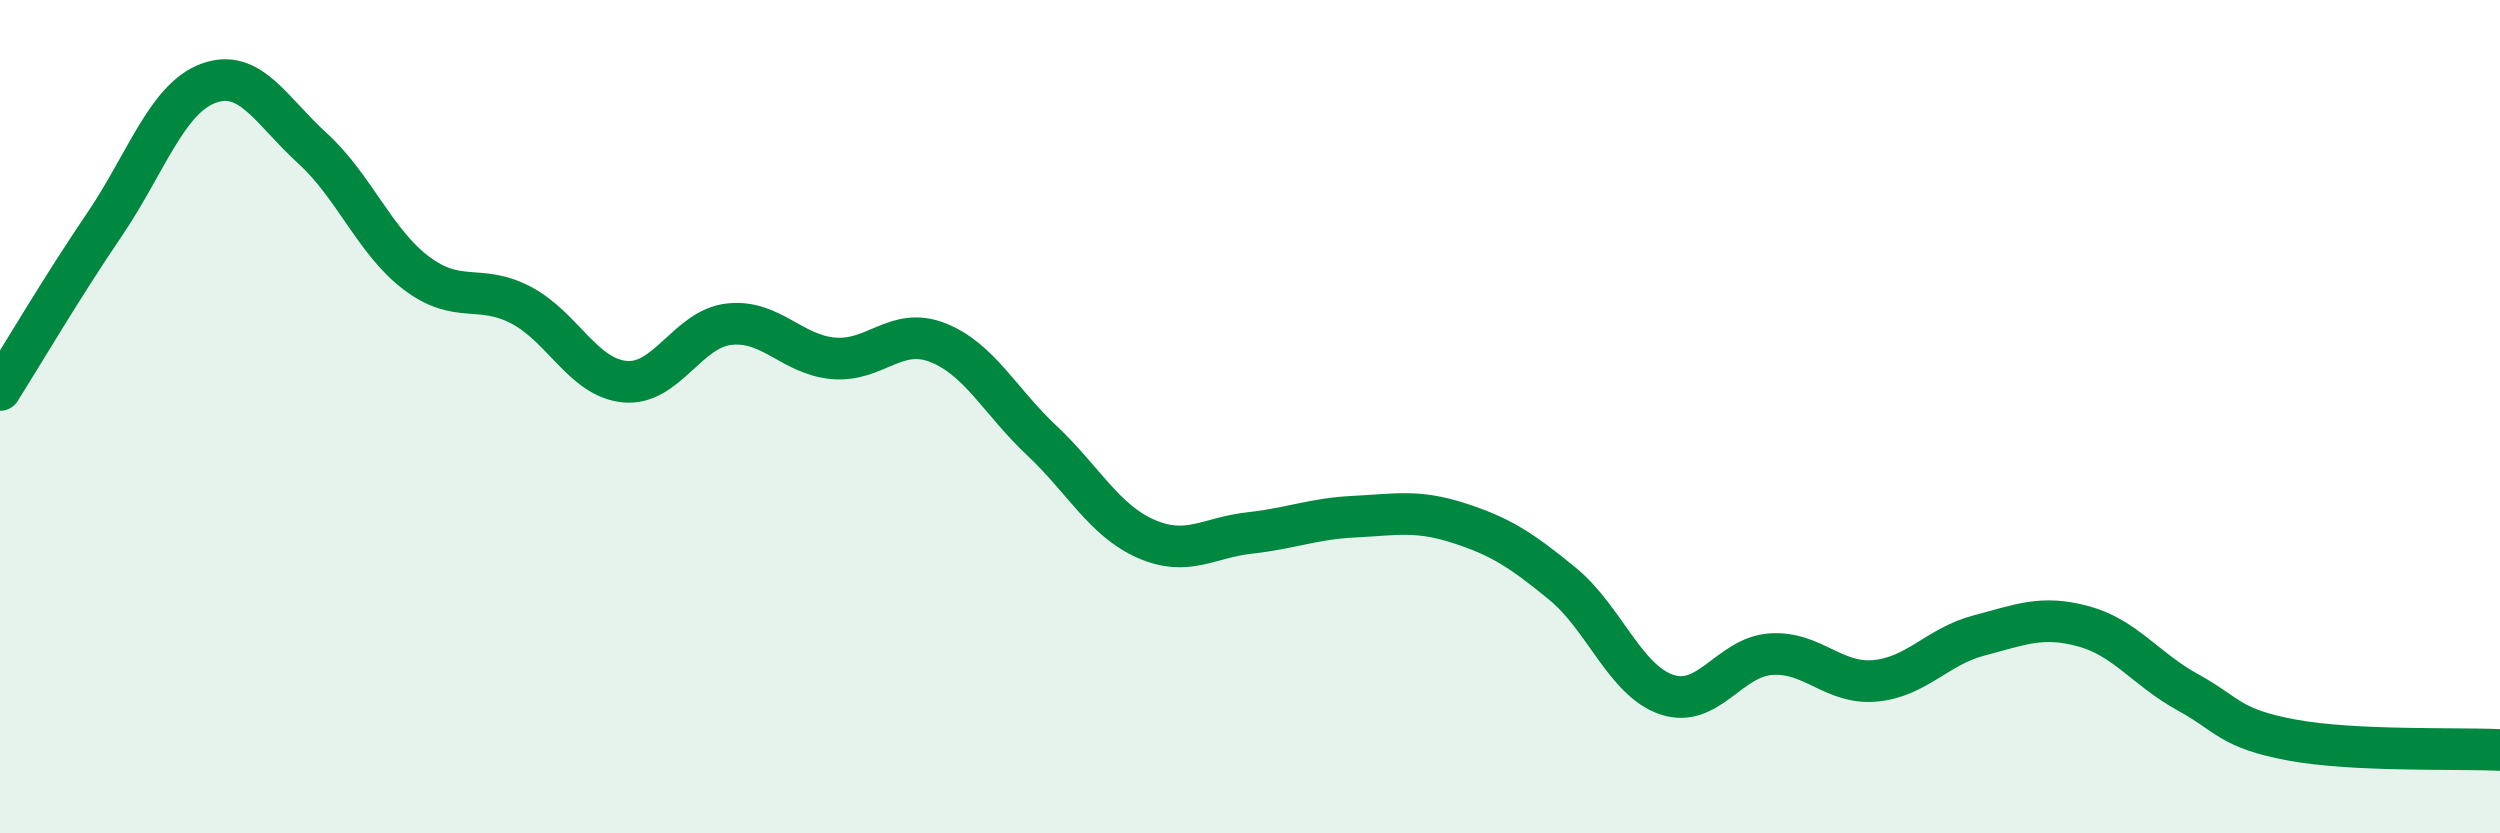 
    <svg width="60" height="20" viewBox="0 0 60 20" xmlns="http://www.w3.org/2000/svg">
      <path
        d="M 0,9.36 C 0.5,8.57 1.5,6.87 2.5,5.4 C 3.5,3.93 4,2.37 5,2 C 6,1.63 6.5,2.65 7.5,3.56 C 8.5,4.47 9,5.81 10,6.56 C 11,7.31 11.5,6.8 12.5,7.32 C 13.5,7.84 14,9.07 15,9.16 C 16,9.25 16.5,7.89 17.5,7.78 C 18.5,7.67 19,8.51 20,8.6 C 21,8.69 21.5,7.83 22.5,8.22 C 23.5,8.61 24,9.63 25,10.57 C 26,11.51 26.5,12.49 27.5,12.93 C 28.5,13.37 29,12.9 30,12.79 C 31,12.68 31.5,12.45 32.5,12.4 C 33.5,12.35 34,12.23 35,12.55 C 36,12.87 36.5,13.19 37.5,14.01 C 38.5,14.83 39,16.33 40,16.67 C 41,17.01 41.5,15.77 42.5,15.7 C 43.5,15.63 44,16.43 45,16.34 C 46,16.25 46.5,15.51 47.5,15.25 C 48.5,14.99 49,14.76 50,15.03 C 51,15.3 51.5,16.06 52.5,16.61 C 53.5,17.16 53.5,17.48 55,17.76 C 56.5,18.04 59,17.95 60,18L60 20L0 20Z"
        fill="#008740"
        opacity="0.1"
        stroke-linecap="round"
        stroke-linejoin="round"
      />
      <path
        d="M 0,9.36 C 0.5,8.57 1.5,6.87 2.5,5.4 C 3.5,3.93 4,2.37 5,2 C 6,1.63 6.5,2.65 7.5,3.56 C 8.5,4.47 9,5.81 10,6.56 C 11,7.31 11.5,6.8 12.5,7.32 C 13.5,7.84 14,9.07 15,9.16 C 16,9.25 16.5,7.89 17.5,7.78 C 18.5,7.67 19,8.51 20,8.6 C 21,8.69 21.5,7.83 22.5,8.22 C 23.5,8.61 24,9.63 25,10.57 C 26,11.51 26.5,12.49 27.5,12.93 C 28.5,13.37 29,12.9 30,12.79 C 31,12.68 31.5,12.45 32.5,12.4 C 33.5,12.35 34,12.23 35,12.55 C 36,12.87 36.5,13.19 37.5,14.01 C 38.5,14.83 39,16.33 40,16.67 C 41,17.01 41.5,15.77 42.5,15.7 C 43.5,15.63 44,16.43 45,16.34 C 46,16.25 46.5,15.51 47.5,15.25 C 48.5,14.99 49,14.76 50,15.03 C 51,15.3 51.5,16.06 52.5,16.61 C 53.5,17.16 53.5,17.48 55,17.76 C 56.5,18.04 59,17.95 60,18"
        stroke="#008740"
        stroke-width="1"
        fill="none"
        stroke-linecap="round"
        stroke-linejoin="round"
      />
    </svg>
  